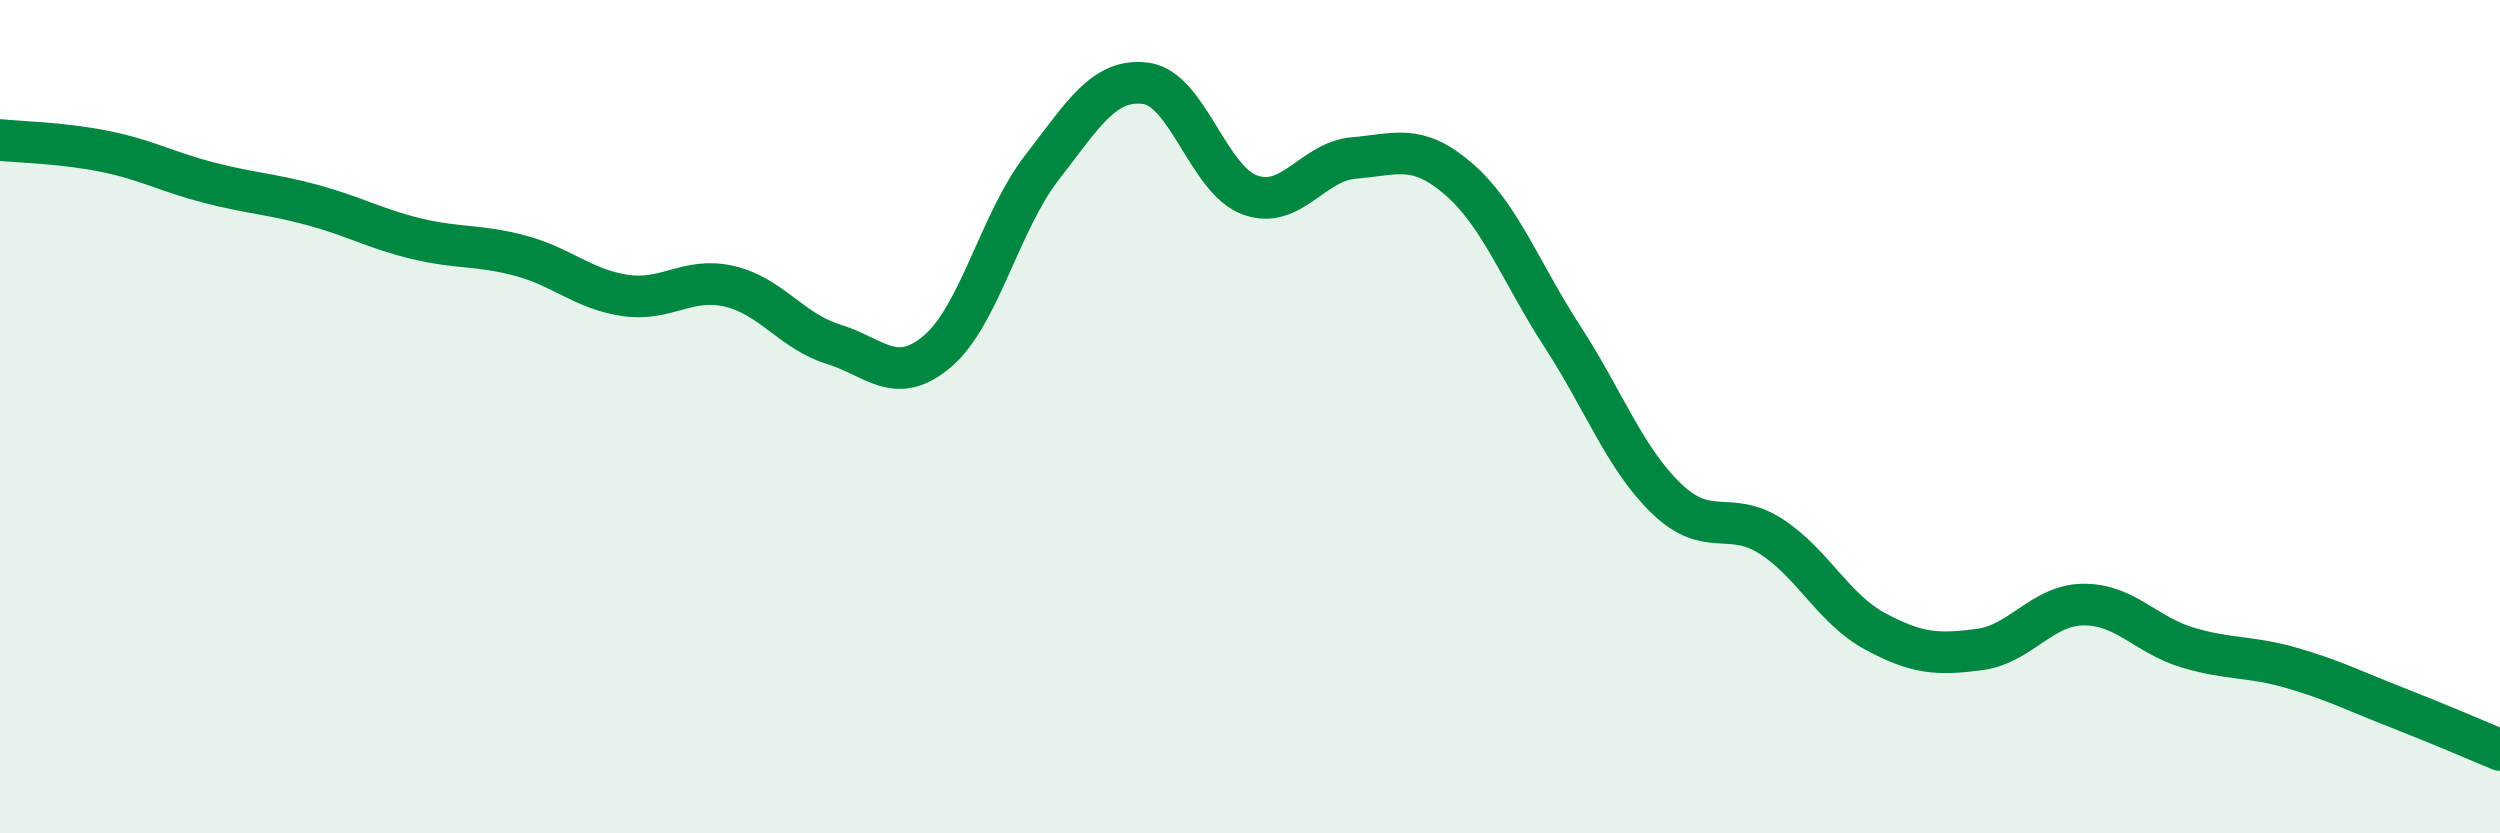 
    <svg width="60" height="20" viewBox="0 0 60 20" xmlns="http://www.w3.org/2000/svg">
      <path
        d="M 0,3.36 C 0.5,3.41 1.5,3.43 2.5,3.63 C 3.5,3.83 4,4.12 5,4.38 C 6,4.64 6.5,4.65 7.5,4.92 C 8.5,5.19 9,5.49 10,5.73 C 11,5.97 11.5,5.87 12.5,6.14 C 13.5,6.41 14,6.94 15,7.09 C 16,7.24 16.5,6.64 17.5,6.87 C 18.5,7.1 19,7.95 20,8.26 C 21,8.57 21.5,9.28 22.5,8.43 C 23.5,7.58 24,5.32 25,4.03 C 26,2.74 26.5,1.87 27.5,2 C 28.5,2.13 29,4.32 30,4.68 C 31,5.04 31.5,3.87 32.5,3.79 C 33.5,3.71 34,3.43 35,4.29 C 36,5.15 36.5,6.54 37.5,8.08 C 38.5,9.62 39,11.01 40,11.97 C 41,12.93 41.5,12.23 42.5,12.87 C 43.5,13.51 44,14.61 45,15.15 C 46,15.69 46.5,15.72 47.5,15.59 C 48.5,15.46 49,14.52 50,14.51 C 51,14.5 51.5,15.24 52.5,15.54 C 53.5,15.84 54,15.74 55,16.03 C 56,16.32 56.5,16.58 57.5,16.97 C 58.5,17.36 59.5,17.79 60,18L60 20L0 20Z"
        fill="#008740"
        opacity="0.1"
        stroke-linecap="round"
        stroke-linejoin="round"
      />
      <path
        d="M 0,3.36 C 0.5,3.41 1.5,3.43 2.5,3.63 C 3.5,3.83 4,4.12 5,4.38 C 6,4.64 6.5,4.65 7.5,4.92 C 8.5,5.19 9,5.49 10,5.73 C 11,5.97 11.5,5.87 12.5,6.14 C 13.5,6.41 14,6.94 15,7.09 C 16,7.24 16.5,6.64 17.5,6.87 C 18.5,7.1 19,7.95 20,8.26 C 21,8.57 21.5,9.28 22.5,8.43 C 23.5,7.58 24,5.32 25,4.03 C 26,2.74 26.5,1.87 27.5,2 C 28.5,2.13 29,4.32 30,4.68 C 31,5.04 31.5,3.87 32.5,3.79 C 33.5,3.71 34,3.43 35,4.29 C 36,5.15 36.5,6.54 37.5,8.08 C 38.5,9.62 39,11.01 40,11.97 C 41,12.93 41.5,12.23 42.5,12.87 C 43.5,13.51 44,14.61 45,15.15 C 46,15.69 46.5,15.72 47.5,15.59 C 48.5,15.46 49,14.52 50,14.51 C 51,14.5 51.5,15.24 52.5,15.54 C 53.5,15.84 54,15.74 55,16.03 C 56,16.32 56.5,16.58 57.5,16.97 C 58.5,17.36 59.5,17.79 60,18"
        stroke="#008740"
        stroke-width="1"
        fill="none"
        stroke-linecap="round"
        stroke-linejoin="round"
      />
    </svg>
  